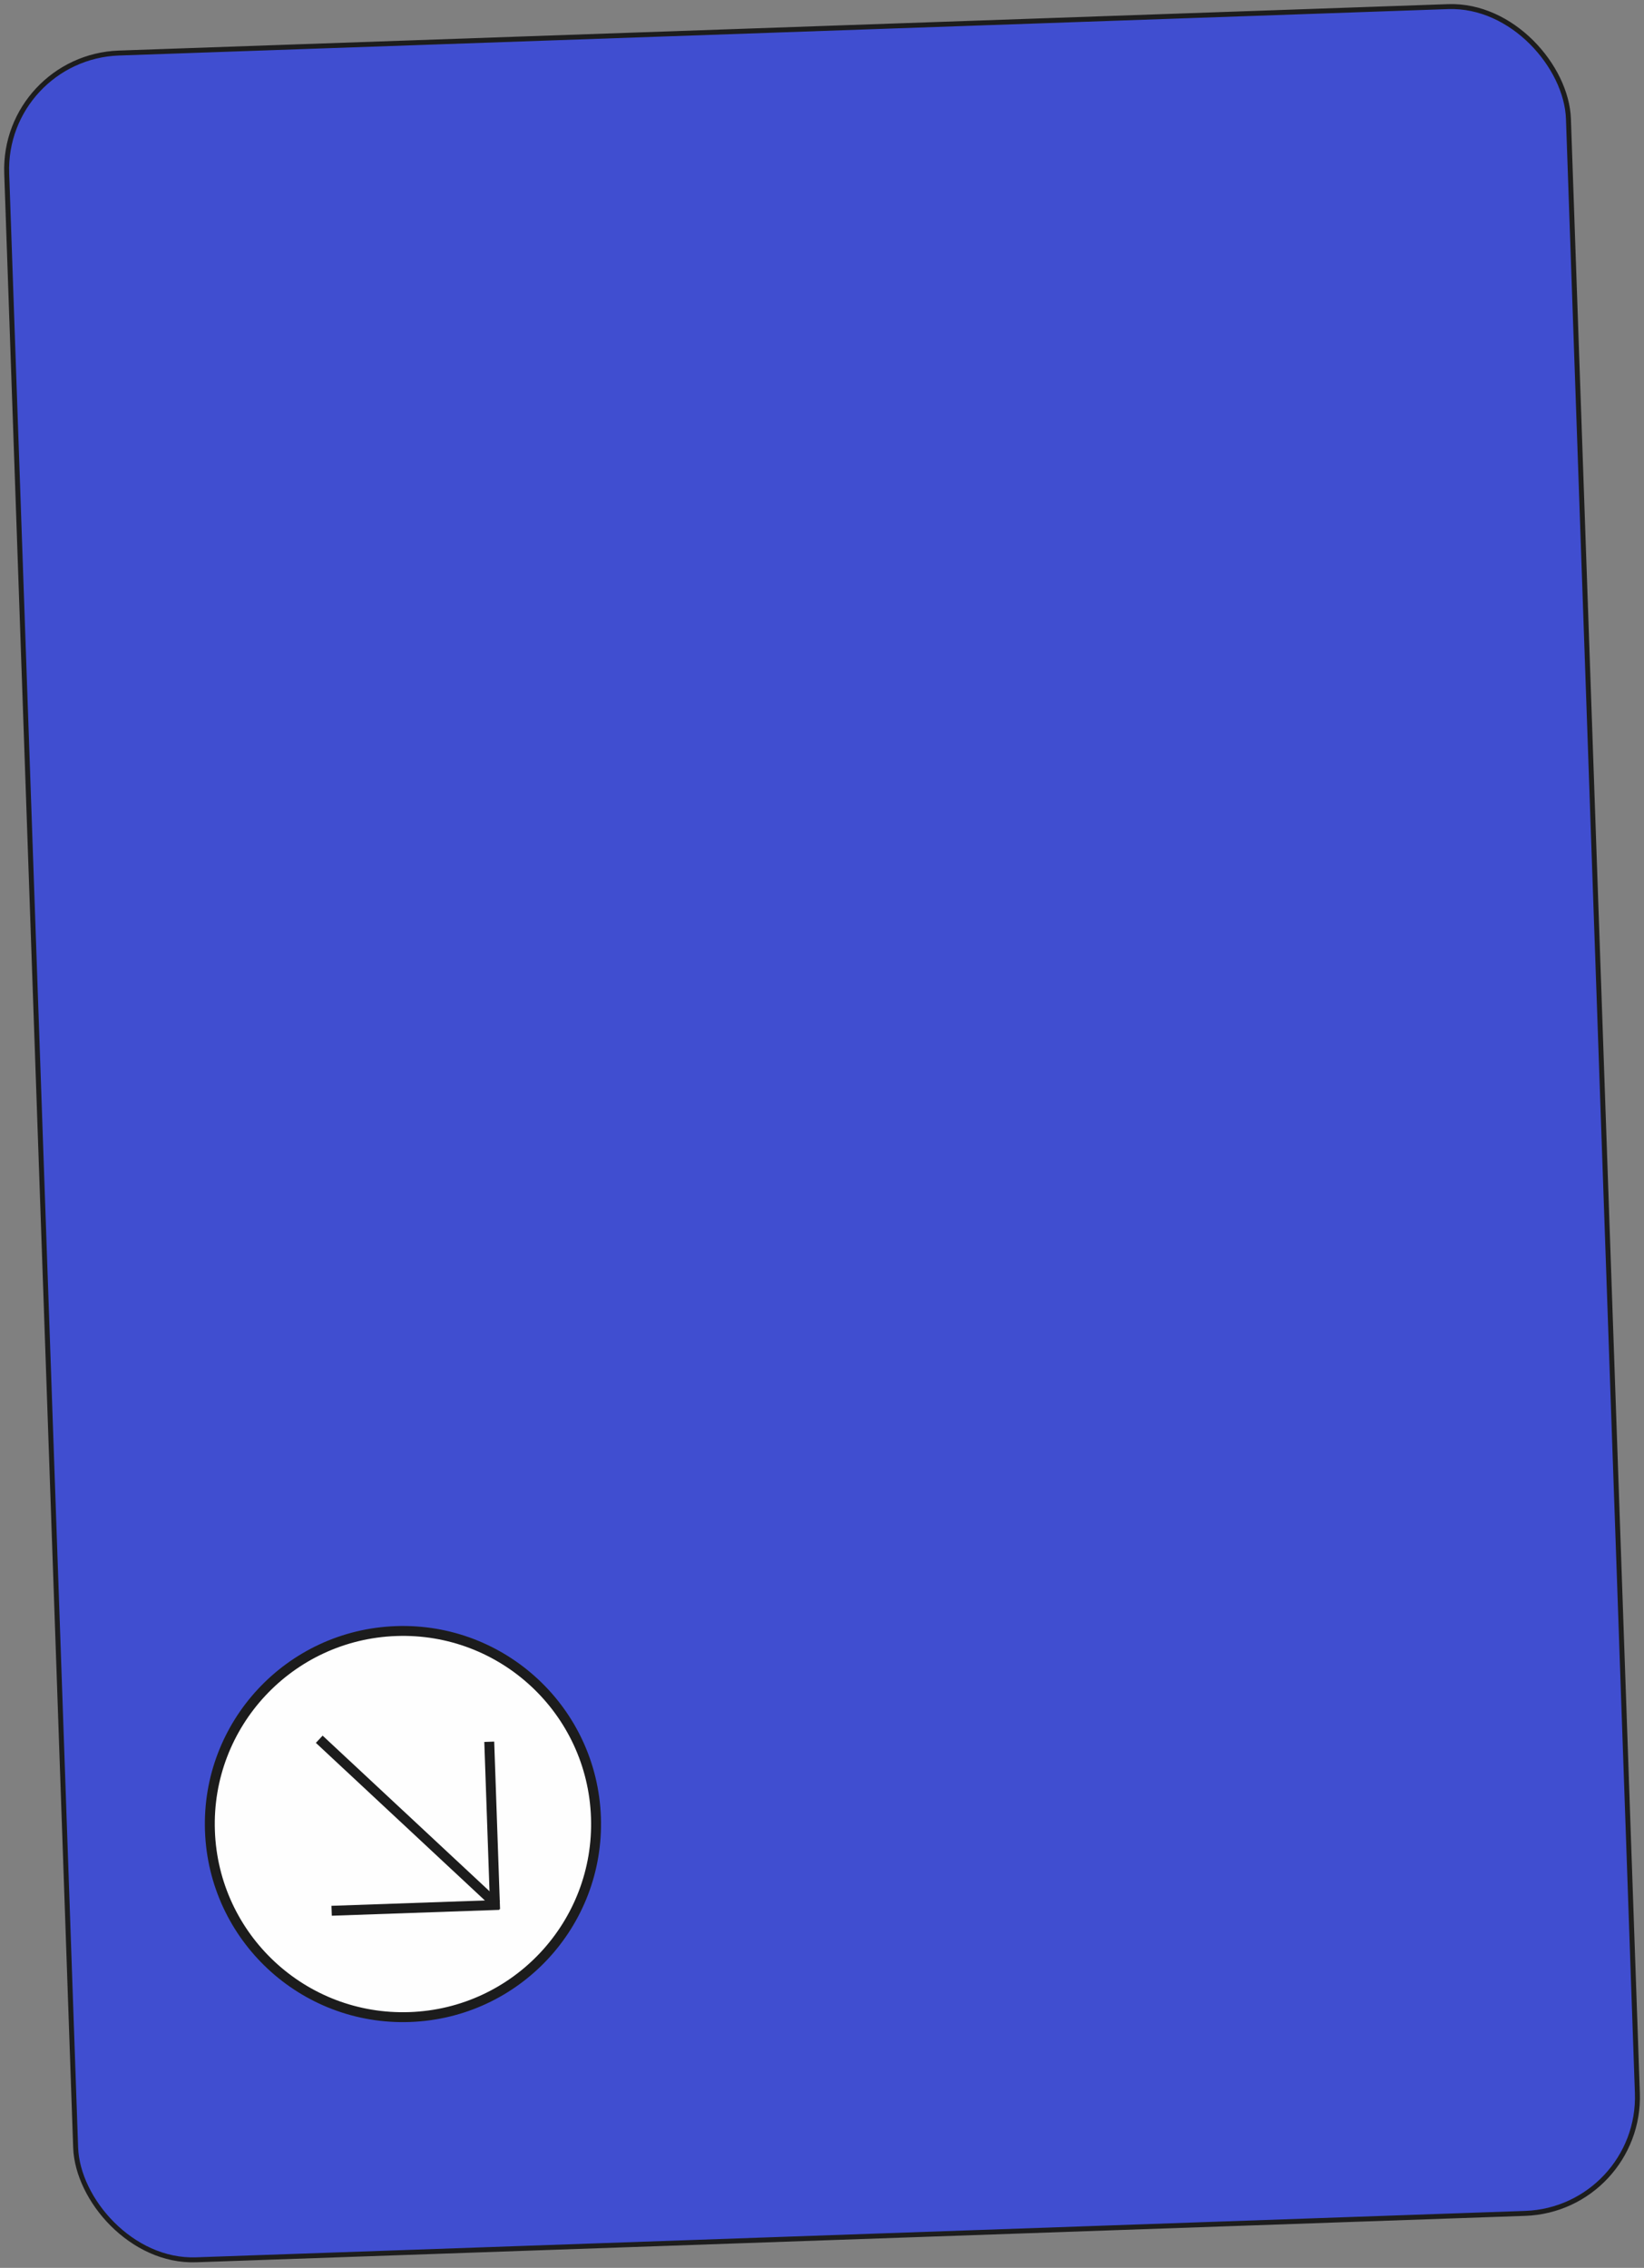 <?xml version="1.0" encoding="UTF-8"?> <svg xmlns="http://www.w3.org/2000/svg" width="332" height="458" viewBox="0 0 332 458" fill="none"><rect x="0" y="0" width="332" height="458" fill="#808080" stroke="none"/><rect x="0.535" y="11.531" width="315.577" height="445.932" rx="23.5" transform="rotate(-2 0.535 11.531)" fill="#141414"></rect><rect x="0.535" y="11.531" width="315.577" height="445.932" rx="23.5" transform="rotate(-2 0.535 11.531)" fill="#404ED0"></rect><rect x="0.535" y="11.531" width="315.577" height="445.932" rx="23.5" transform="rotate(-2 0.535 11.531)" stroke="#1D1D1D"></rect><circle cx="81.372" cy="368.372" r="39" transform="rotate(-2 81.372 368.372)" fill="#FEFEFE" stroke="#1C1C1C" stroke-width="2"></circle><line x1="98.802" y1="351.753" x2="99.984" y2="385.593" stroke="#1C1C1C" stroke-width="2"></line><line x1="100.814" y1="384.703" x2="66.974" y2="385.885" stroke="#1C1C1C" stroke-width="2"></line><line x1="64.471" y1="351.244" x2="100.307" y2="384.662" stroke="#1C1C1C" stroke-width="2"></line></svg> 